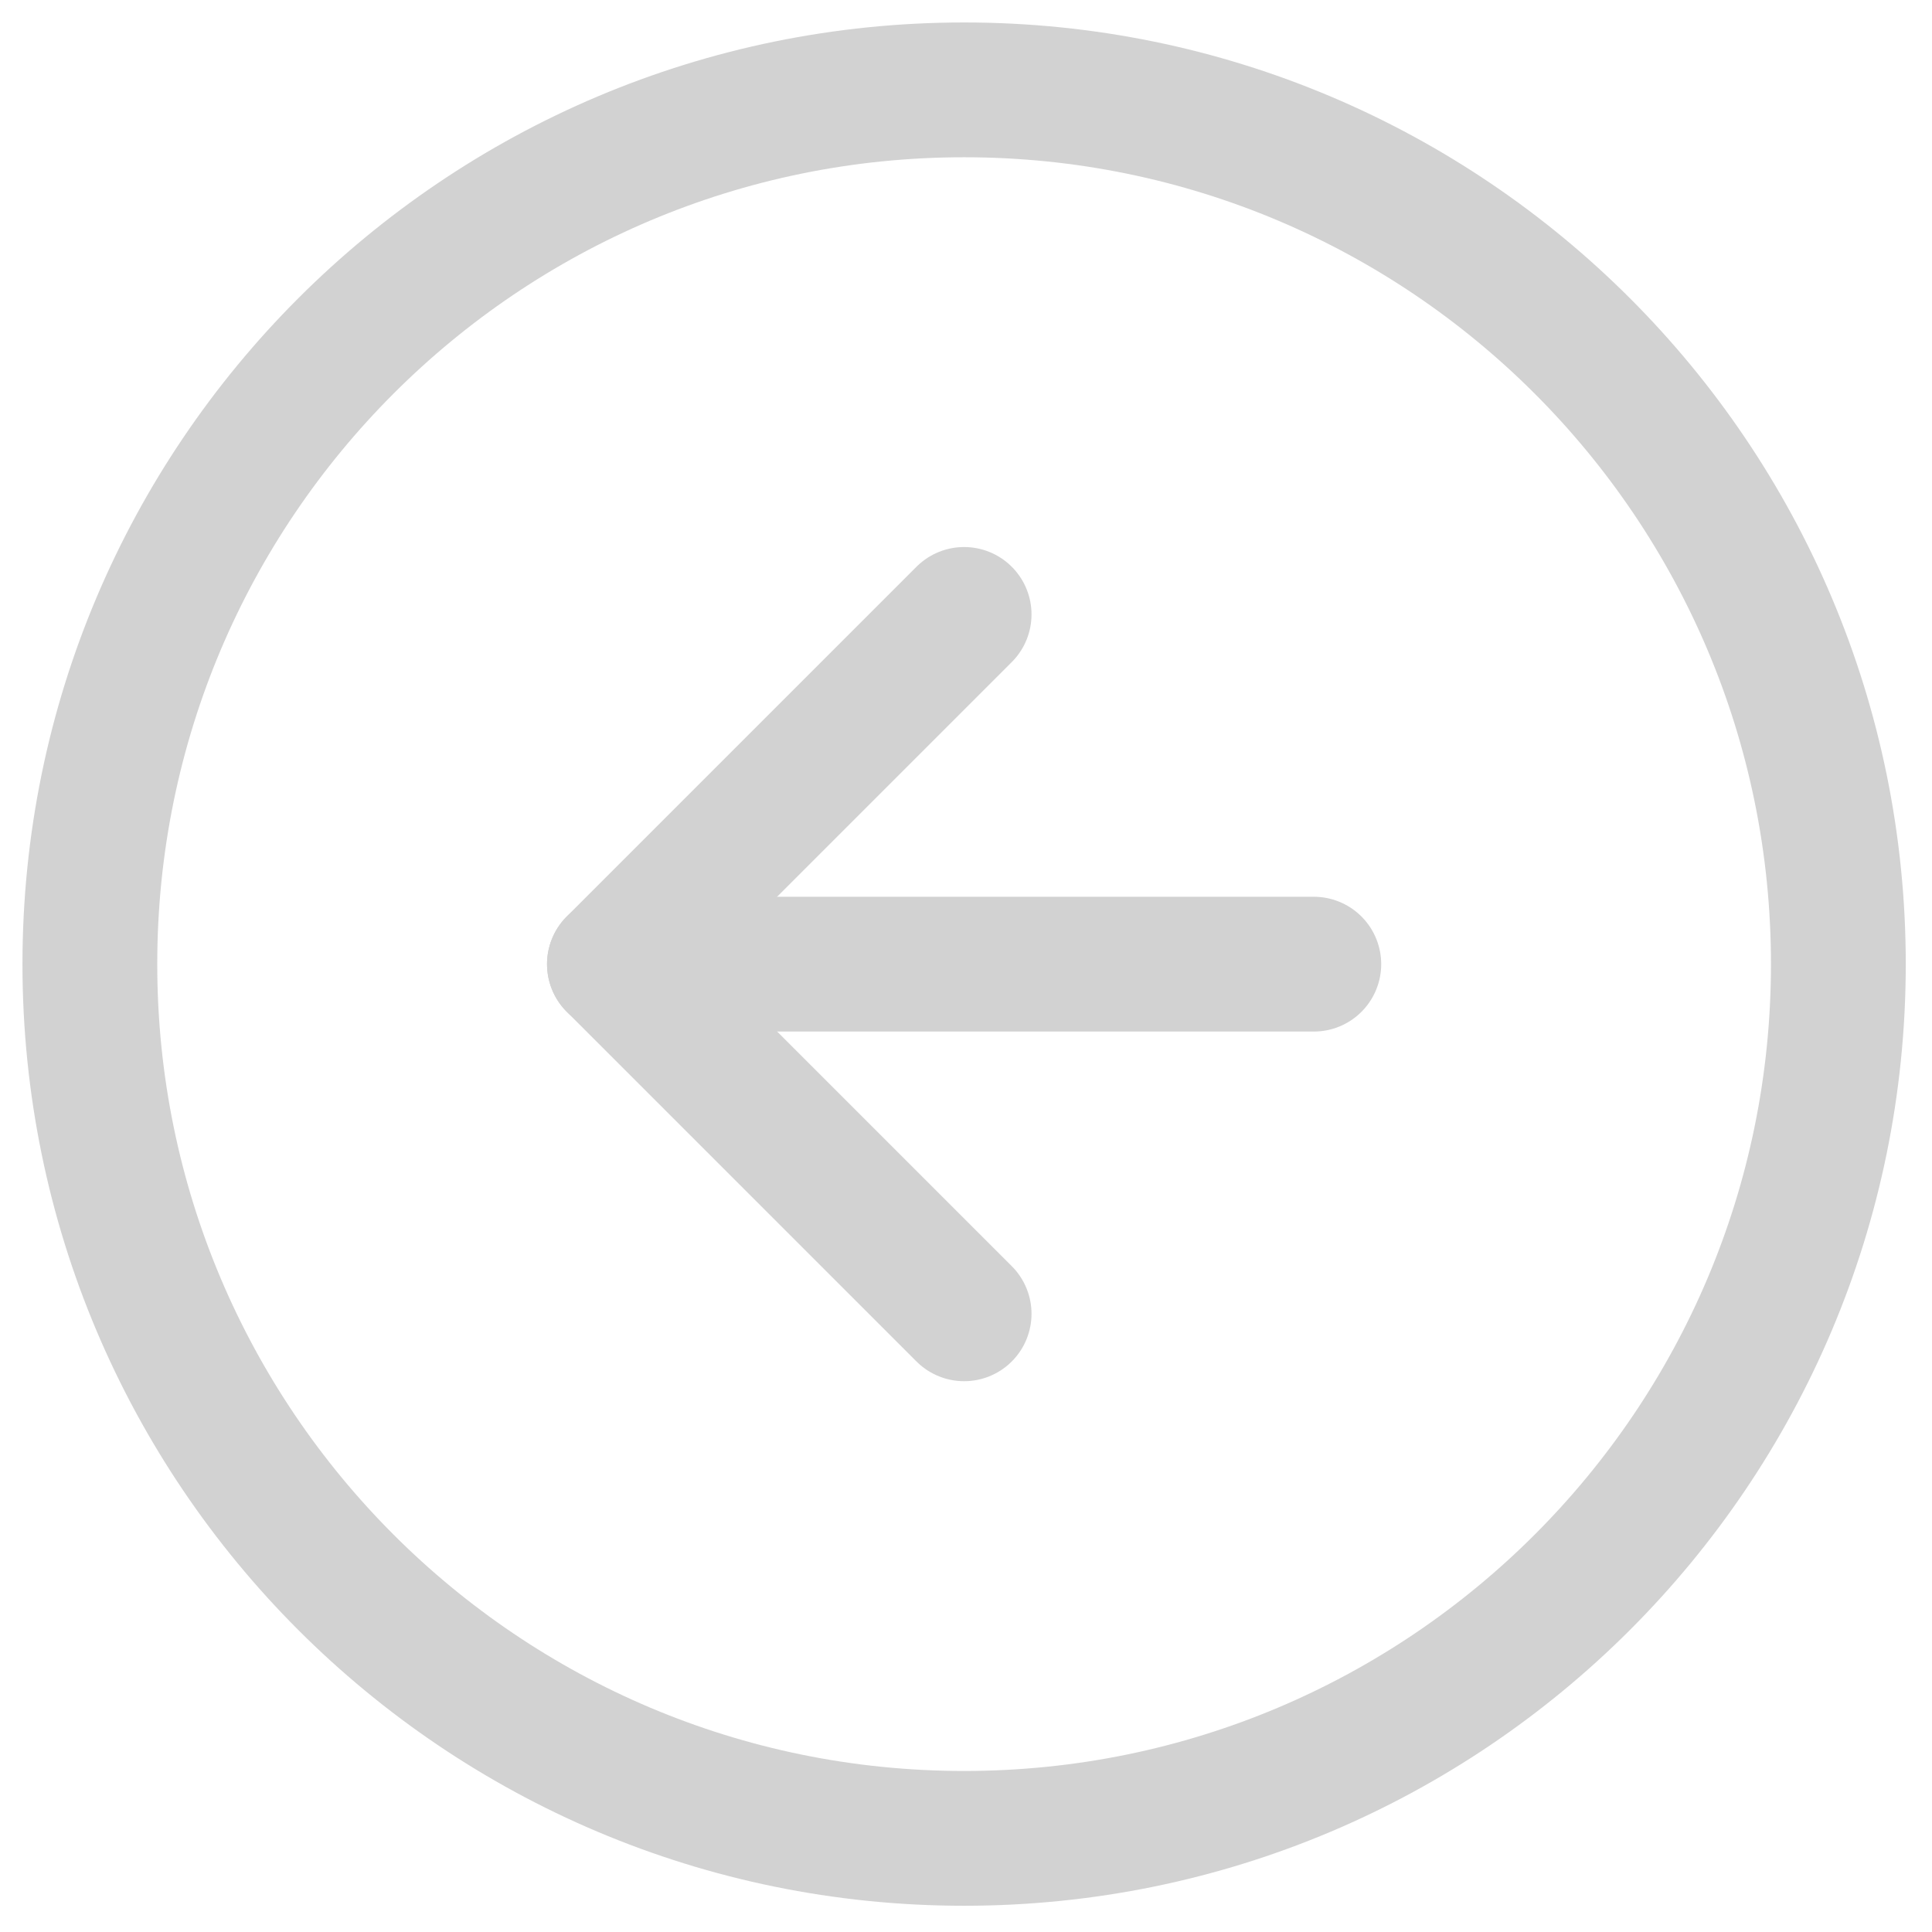 <svg width="60" height="60" viewBox="0 0 43 43" fill="none" xmlns="http://www.w3.org/2000/svg">
  <path d="M21.458 40.916C10.712 40.916 2 32.205 2 21.458C2 10.712 10.712 2 21.458 2C32.205 2 40.916 10.712 40.916 21.458C40.916 32.205 32.205 40.916 21.458 40.916Z" stroke="#D2D2D2" stroke-width="3" stroke-linecap="round" stroke-linejoin="round"/>
  <path d="M21.458 29.241L13.675 21.458L21.458 13.675" stroke="#D2D2D2" stroke-width="3" stroke-linecap="round" stroke-linejoin="round"/>
  <path d="M29.241 21.459H13.675" stroke="#D2D2D2" stroke-width="3" stroke-linecap="round" stroke-linejoin="round"/>
</svg>
